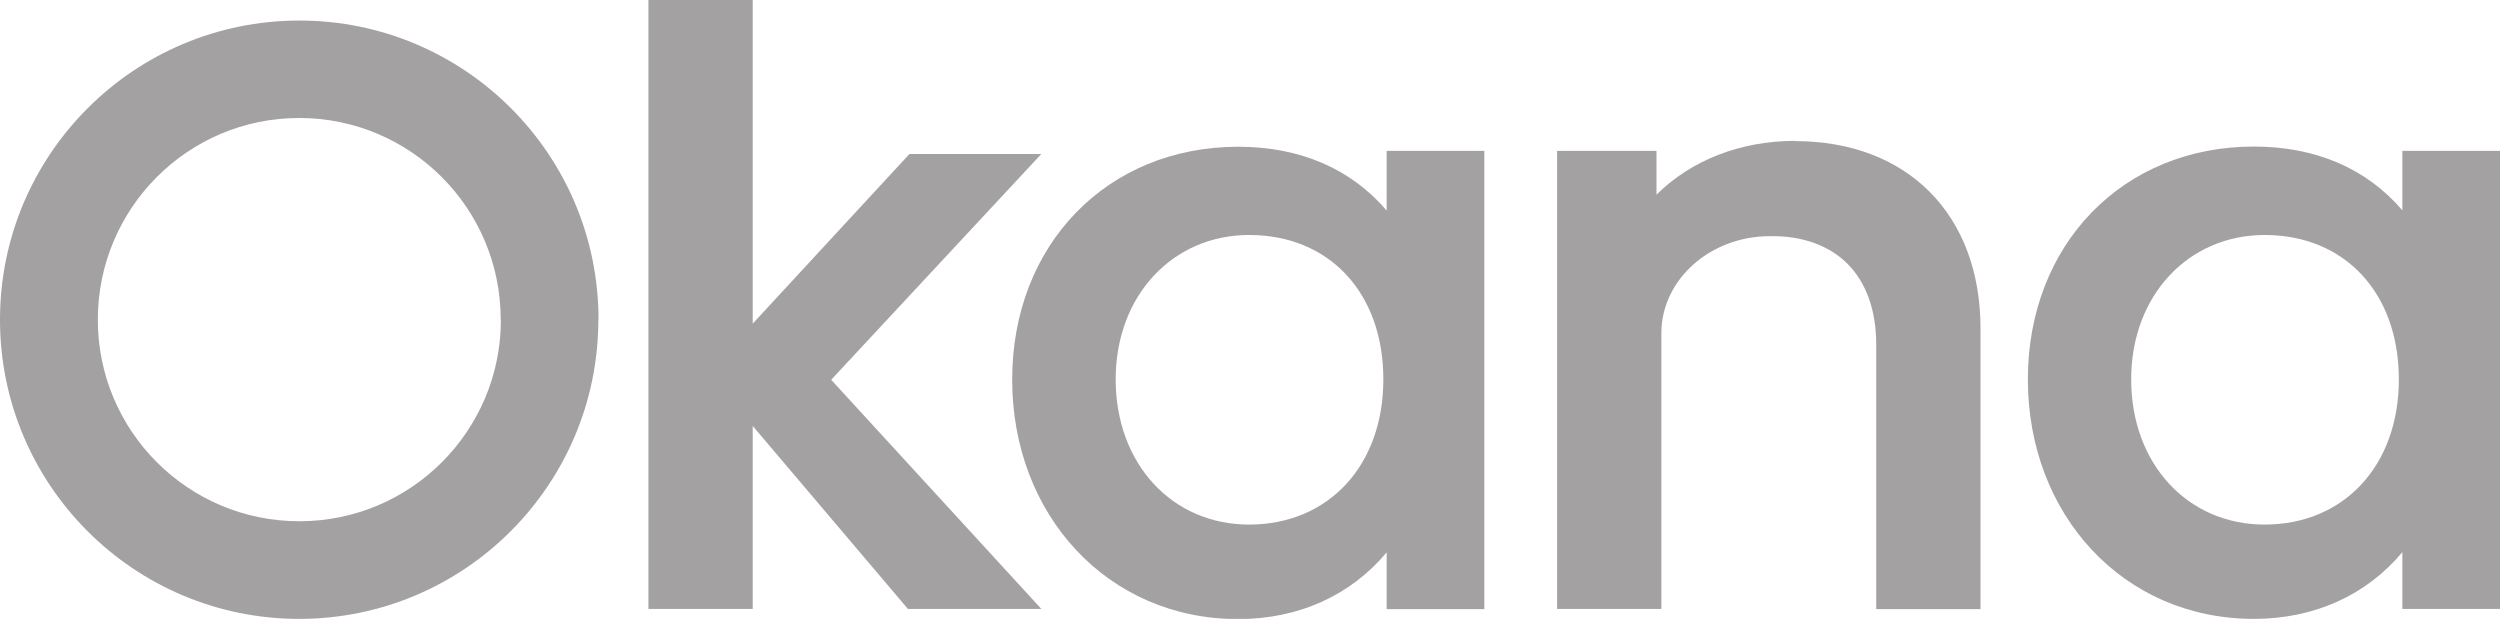 <?xml version="1.0" encoding="UTF-8"?>
<svg id="Layer_2" data-name="Layer 2" xmlns="http://www.w3.org/2000/svg" viewBox="0 0 127.77 31.63">
  <defs>
    <style>
      .cls-1 {
        fill: #a4a1a2;
        stroke-width: 0px;
      }
    </style>
  </defs>
  <g id="Layer_1-2" data-name="Layer 1">
    <g>
      <polygon class="cls-1" points="53.22 7.87 46.48 7.87 38.47 16.54 38.47 0 33.14 0 33.14 31.12 38.47 31.12 38.47 21.77 46.4 31.12 53.22 31.12 42.48 19.41 53.22 7.87 53.22 7.87"/>
      <path class="cls-1" d="M70.87,10.76c-1.83-2.14-4.43-3.26-7.59-3.26-6.69,0-11.55,5-11.55,11.9s4.86,12.24,11.55,12.24c3.08,0,5.74-1.2,7.59-3.41v2.9h4.99V7.71h-4.99v3.04h0ZM63.84,26.81c-3.95,0-6.82-3.12-6.82-7.42s2.93-7.38,6.82-7.38c4.1,0,6.86,2.96,6.86,7.38s-2.82,7.42-6.86,7.42h0Z"/>
      <path class="cls-1" d="M91.74,7.2c-2.79,0-5.31.99-7.08,2.75v-2.24h-5.08v23.41h5.33v-14.16c.04-2.7,2.52-4.89,5.54-4.89,1.63-.03,3.01.46,3.95,1.39.97.96,1.49,2.39,1.49,4.14v13.53h5.33v-14.34c0-5.82-3.73-9.58-9.49-9.58h0Z"/>
      <path class="cls-1" d="M122.78,7.71v3.04c-1.83-2.14-4.43-3.26-7.59-3.26-6.69,0-11.55,5-11.55,11.9s4.86,12.24,11.55,12.24c3.08,0,5.74-1.2,7.59-3.41v2.9h4.99V7.71h-4.99ZM115.74,26.81c-3.95,0-6.82-3.12-6.82-7.42s2.93-7.38,6.82-7.38c4.1,0,6.86,2.96,6.86,7.38s-2.82,7.42-6.86,7.42h0Z"/>
      <path class="cls-1" d="M30.59,16.34c0-8.45-6.85-15.29-15.29-15.29S0,7.89,0,16.34s6.85,15.29,15.29,15.29,15.29-6.85,15.29-15.29h0ZM25.6,16.34c0,5.69-4.61,10.3-10.3,10.3s-10.3-4.61-10.3-10.3S9.6,6.03,15.29,6.03s10.3,4.61,10.3,10.3h0Z"/>
    </g>
  </g>
</svg>
